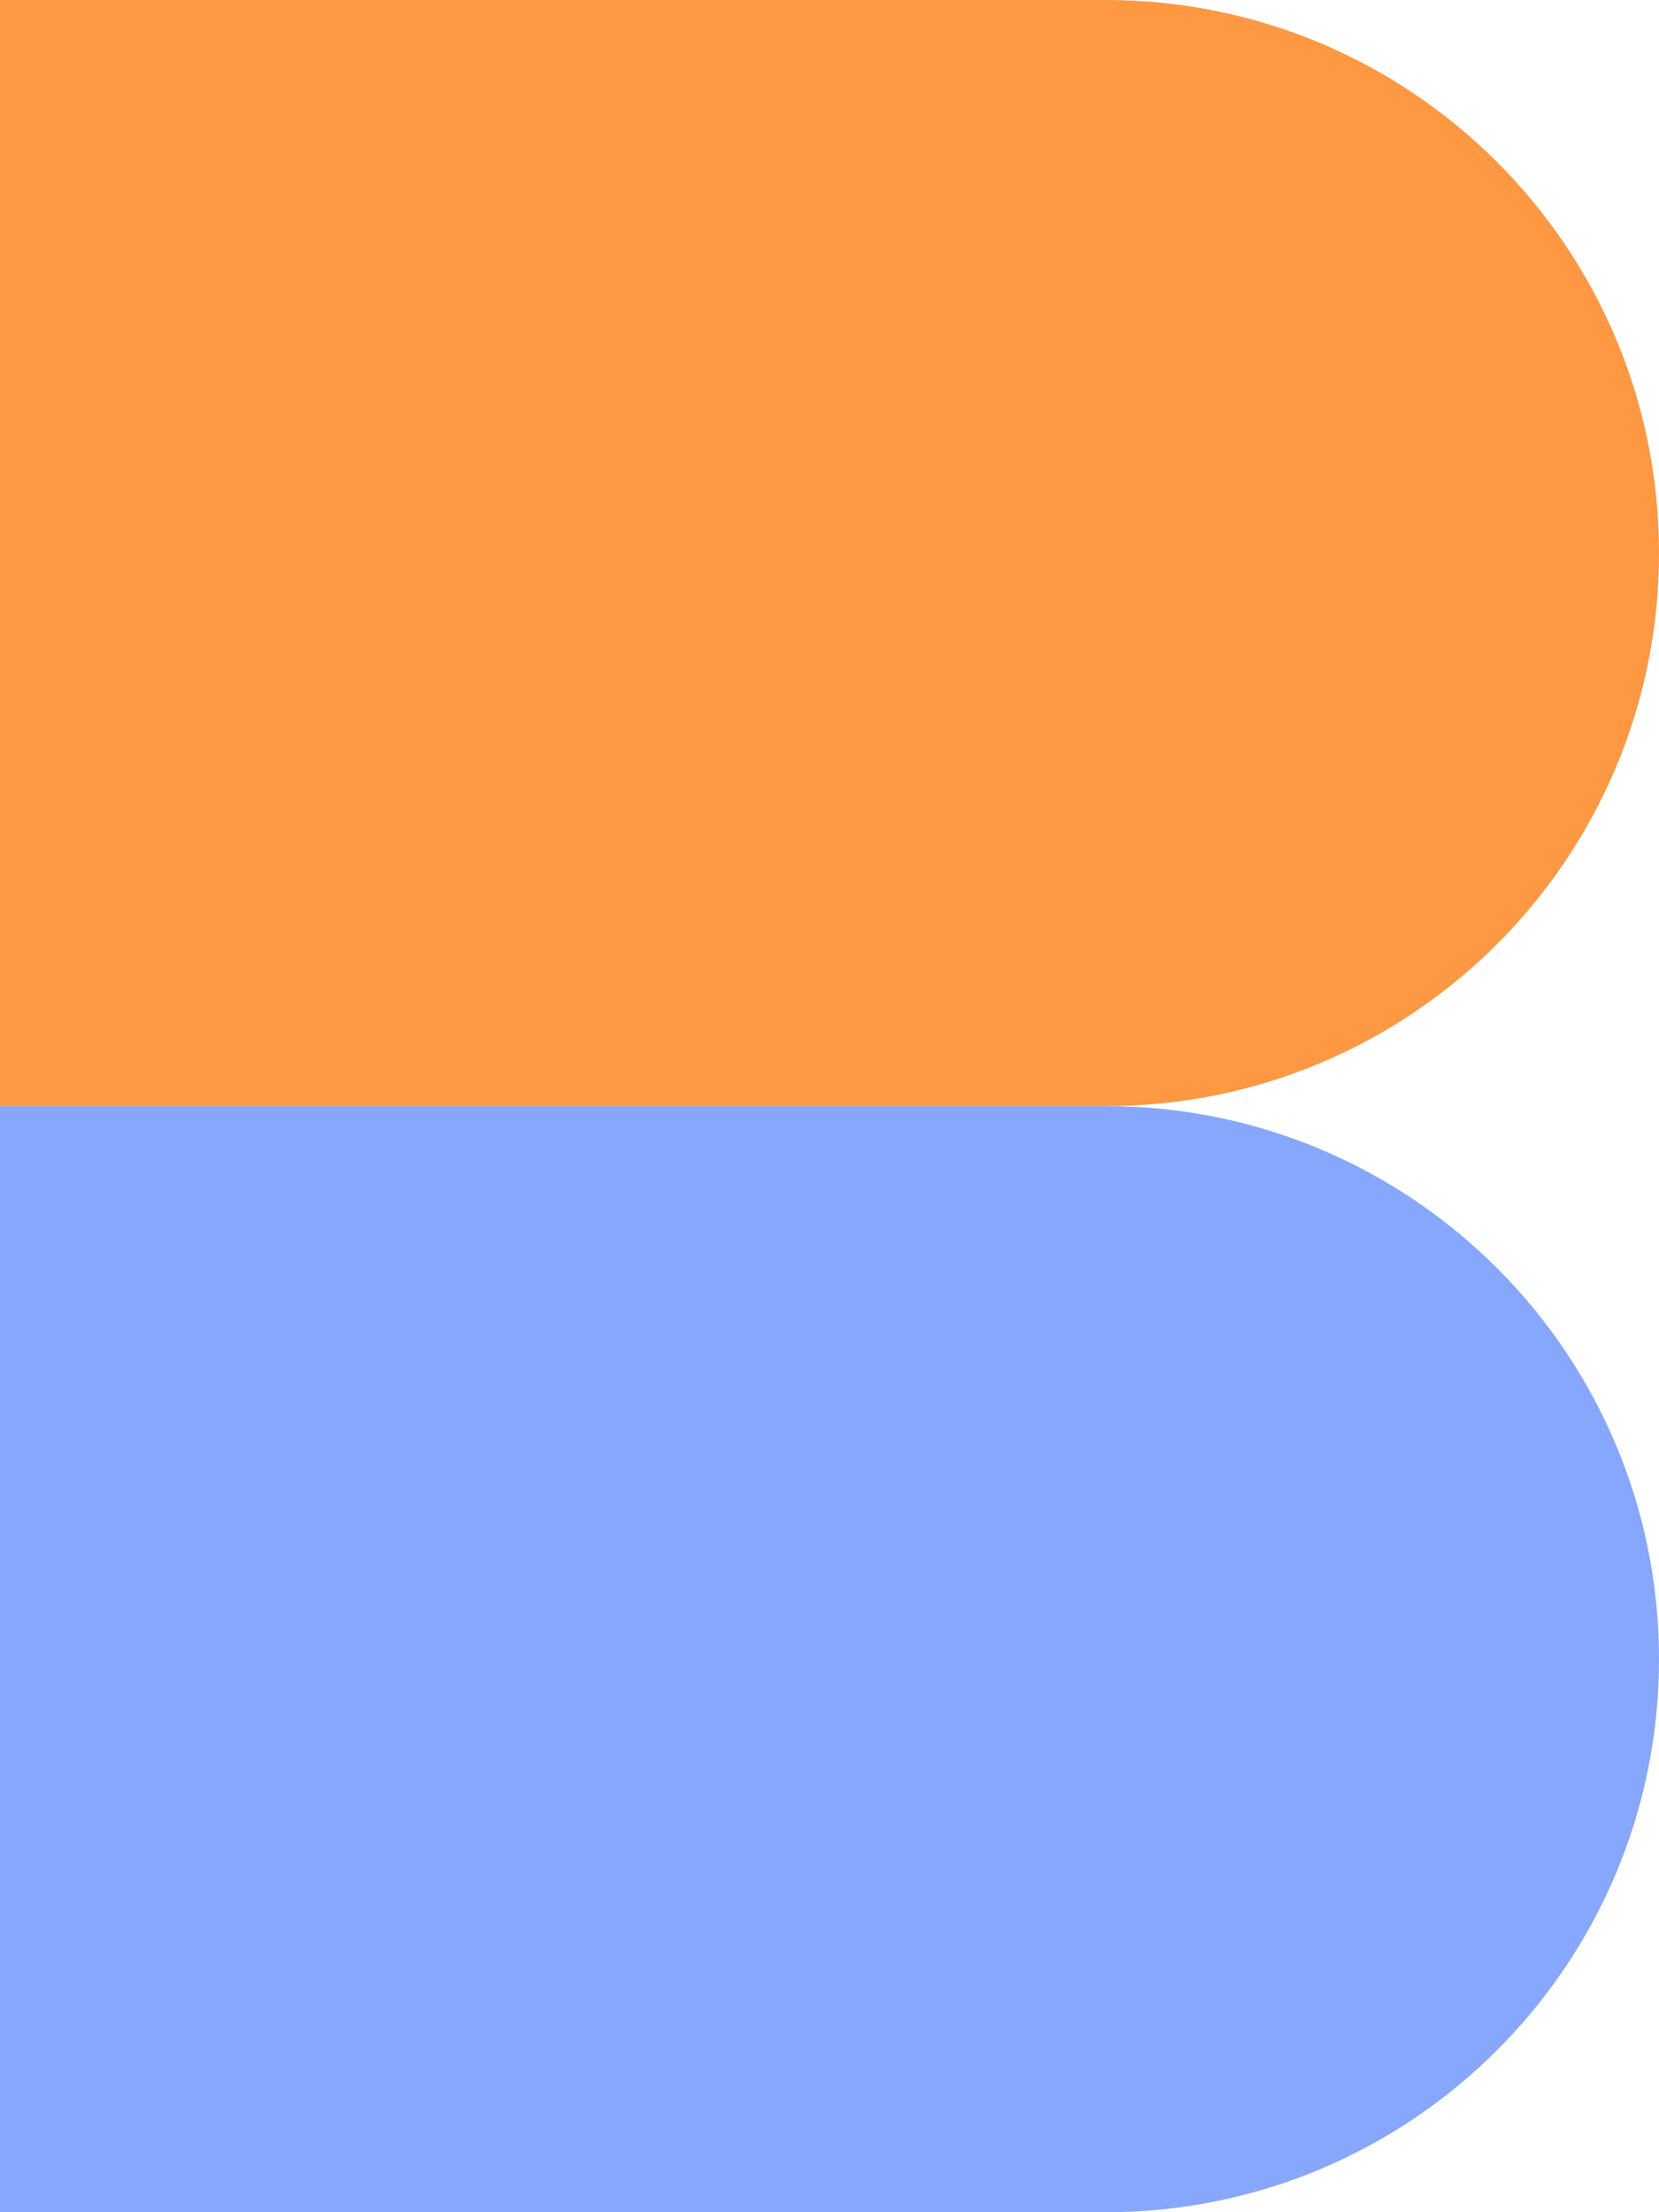 <svg width="24" height="32" viewBox="0 0 24 32" fill="none" xmlns="http://www.w3.org/2000/svg">
<path d="M0 32H16C20.418 32 24 28.418 24 24C24 19.582 20.418 16 16 16H0V32Z" fill="#86A7FC"/>
<path d="M0 16H16C20.418 16 24 12.418 24 8C24 3.582 20.418 0 16 0H0V16Z" fill="#FF9843"/>
</svg>

